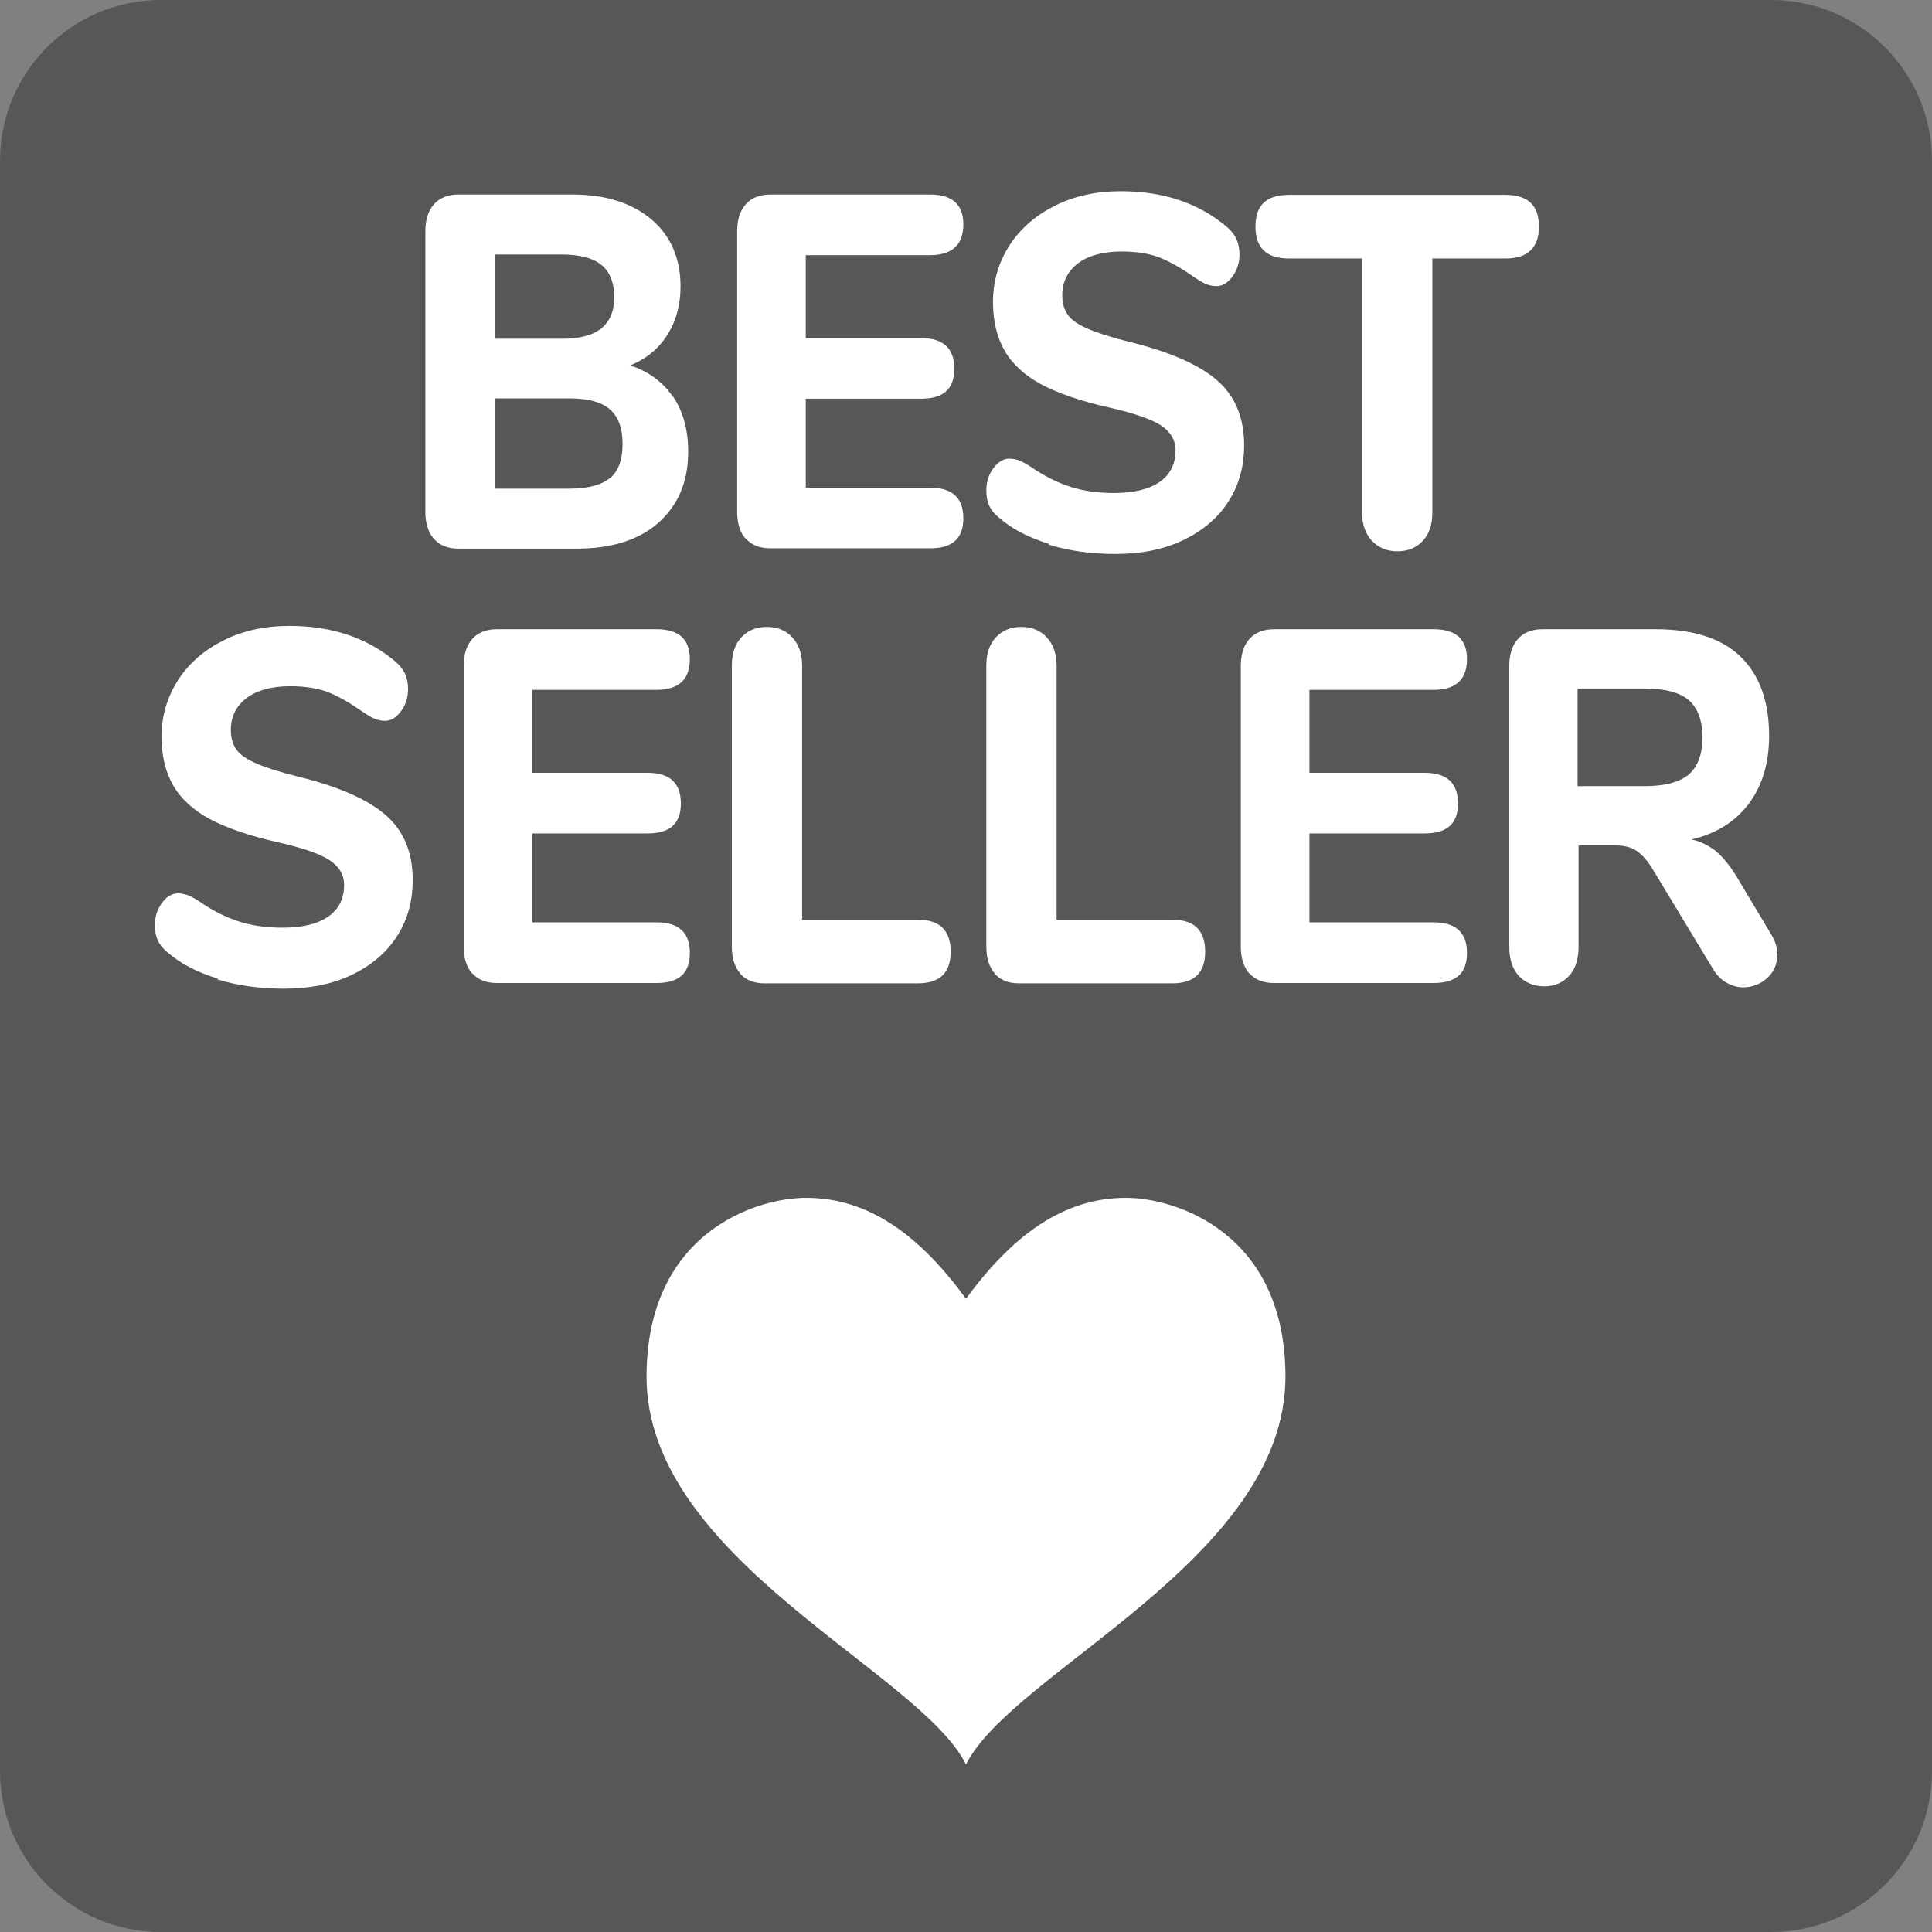 <svg width="58" height="58" viewBox="0 0 58 58" fill="none" xmlns="http://www.w3.org/2000/svg">
<rect x="0" y="0" width="58" height="58" fill="#808080" stroke="none"/>
<g clip-path="url(#clip0_1638_2126)">
<path d="M53.17 0H4.83C2.162 0 0 2.162 0 4.83V53.17C0 55.837 2.162 58 4.83 58H53.17C55.837 58 58 55.837 58 53.17V4.83C58 2.162 55.837 0 53.17 0Z" fill="#575756"/>
<path d="M20.21 11.91C20.51 12.36 20.66 12.91 20.66 13.56C20.66 14.46 20.36 15.16 19.77 15.69C19.18 16.21 18.36 16.47 17.32 16.47H13.76C13.44 16.47 13.2 16.37 13.03 16.18C12.86 15.99 12.77 15.72 12.77 15.37V6.94C12.77 6.59 12.86 6.32 13.03 6.13C13.2 5.94 13.45 5.84 13.76 5.84H17.18C18.18 5.84 18.96 6.09 19.55 6.58C20.13 7.07 20.43 7.75 20.43 8.6C20.43 9.15 20.3 9.64 20.03 10.06C19.76 10.48 19.39 10.78 18.92 10.97C19.47 11.15 19.9 11.47 20.2 11.91H20.21ZM14.85 10.17H16.85C17.39 10.17 17.79 10.07 18.05 9.86C18.31 9.65 18.44 9.34 18.44 8.92C18.44 8.5 18.31 8.15 18.05 7.95C17.79 7.74 17.39 7.64 16.85 7.64H14.85V10.17ZM18.31 14.36C18.56 14.15 18.69 13.81 18.69 13.33C18.69 12.85 18.56 12.51 18.31 12.29C18.06 12.07 17.65 11.96 17.09 11.96H14.85V14.67H17.09C17.65 14.67 18.06 14.56 18.31 14.35V14.36Z" fill="white"/>
<path d="M22.39 16.18C22.22 15.99 22.13 15.72 22.13 15.37V6.94C22.13 6.59 22.22 6.32 22.39 6.13C22.56 5.94 22.81 5.84 23.12 5.84H27.92C28.59 5.84 28.92 6.14 28.92 6.74C28.92 7.34 28.59 7.66 27.92 7.66H24.19V10.15H27.65C28.32 10.15 28.65 10.46 28.65 11.07C28.65 11.68 28.32 11.97 27.65 11.97H24.19V14.64H27.92C28.59 14.64 28.92 14.95 28.92 15.56C28.92 16.17 28.59 16.46 27.92 16.46H23.12C22.8 16.46 22.56 16.36 22.39 16.17V16.18Z" fill="white"/>
<path d="M31.5 16.33C30.88 16.14 30.38 15.88 29.99 15.54C29.85 15.43 29.76 15.31 29.7 15.19C29.64 15.06 29.61 14.91 29.61 14.72C29.61 14.47 29.68 14.25 29.82 14.06C29.96 13.87 30.12 13.77 30.3 13.77C30.4 13.77 30.5 13.79 30.59 13.82C30.69 13.86 30.8 13.92 30.94 14.01C31.33 14.28 31.72 14.48 32.12 14.61C32.52 14.74 32.96 14.8 33.44 14.8C34.04 14.8 34.49 14.69 34.81 14.47C35.13 14.25 35.29 13.93 35.29 13.52C35.29 13.21 35.14 12.96 34.85 12.77C34.56 12.58 34.03 12.4 33.28 12.23C32.44 12.04 31.77 11.81 31.26 11.54C30.76 11.27 30.39 10.93 30.16 10.53C29.93 10.13 29.81 9.64 29.81 9.07C29.81 8.44 29.98 7.87 30.31 7.36C30.64 6.85 31.1 6.46 31.68 6.17C32.26 5.88 32.92 5.74 33.65 5.74C34.93 5.74 35.99 6.1 36.83 6.81C36.97 6.93 37.06 7.05 37.12 7.18C37.18 7.31 37.21 7.46 37.21 7.64C37.21 7.89 37.14 8.11 37 8.3C36.86 8.49 36.7 8.59 36.52 8.59C36.42 8.59 36.33 8.57 36.24 8.54C36.15 8.51 36.03 8.44 35.88 8.34C35.51 8.08 35.17 7.88 34.86 7.75C34.55 7.62 34.15 7.55 33.67 7.55C33.12 7.55 32.68 7.67 32.37 7.9C32.05 8.14 31.89 8.46 31.89 8.87C31.89 9.11 31.95 9.31 32.07 9.47C32.19 9.63 32.4 9.76 32.68 9.88C32.96 10 33.37 10.13 33.89 10.26C35.12 10.56 36 10.95 36.54 11.42C37.08 11.89 37.35 12.54 37.35 13.37C37.35 14.01 37.19 14.58 36.87 15.07C36.55 15.56 36.1 15.94 35.51 16.22C34.92 16.5 34.25 16.63 33.48 16.63C32.77 16.63 32.1 16.54 31.48 16.35L31.5 16.33Z" fill="white"/>
<path d="M41.18 16.23C40.99 16.02 40.89 15.74 40.89 15.39V7.76H38.69C38.02 7.76 37.69 7.44 37.69 6.8C37.69 6.16 38.02 5.85 38.69 5.85H45.2C45.87 5.85 46.2 6.17 46.2 6.8C46.2 7.43 45.87 7.76 45.2 7.76H43V15.39C43 15.74 42.91 16.02 42.72 16.23C42.53 16.44 42.27 16.55 41.95 16.55C41.63 16.55 41.38 16.44 41.18 16.23Z" fill="white"/>
<path d="M6.54 29.38C5.92 29.19 5.42 28.93 5.03 28.59C4.89 28.48 4.8 28.36 4.74 28.24C4.68 28.11 4.65 27.96 4.65 27.77C4.65 27.52 4.72 27.3 4.86 27.11C5 26.92 5.16 26.82 5.34 26.82C5.44 26.82 5.54 26.84 5.63 26.87C5.73 26.91 5.84 26.97 5.98 27.06C6.37 27.33 6.76 27.53 7.16 27.66C7.56 27.79 8 27.85 8.48 27.85C9.08 27.85 9.53 27.74 9.85 27.52C10.17 27.3 10.33 26.98 10.33 26.57C10.33 26.26 10.18 26.01 9.89 25.82C9.6 25.63 9.07 25.45 8.32 25.28C7.48 25.09 6.81 24.86 6.3 24.59C5.8 24.32 5.43 23.98 5.2 23.58C4.97 23.18 4.85 22.69 4.85 22.12C4.85 21.49 5.02 20.92 5.35 20.41C5.68 19.9 6.14 19.51 6.72 19.22C7.3 18.93 7.96 18.79 8.69 18.79C9.97 18.79 11.03 19.15 11.87 19.86C12.01 19.98 12.1 20.1 12.16 20.23C12.22 20.36 12.25 20.51 12.25 20.69C12.25 20.94 12.18 21.16 12.04 21.35C11.9 21.54 11.74 21.64 11.56 21.64C11.46 21.64 11.37 21.62 11.28 21.59C11.19 21.56 11.07 21.49 10.92 21.39C10.55 21.13 10.21 20.93 9.9 20.8C9.59 20.67 9.19 20.6 8.71 20.6C8.16 20.6 7.72 20.72 7.41 20.95C7.09 21.19 6.93 21.51 6.93 21.92C6.93 22.16 6.99 22.36 7.11 22.52C7.23 22.68 7.44 22.81 7.72 22.93C8 23.05 8.41 23.18 8.93 23.31C10.16 23.61 11.04 24 11.58 24.47C12.12 24.94 12.39 25.59 12.39 26.42C12.39 27.06 12.23 27.63 11.91 28.12C11.59 28.61 11.14 28.99 10.55 29.27C9.96 29.55 9.29 29.68 8.52 29.68C7.81 29.68 7.14 29.59 6.52 29.4L6.54 29.38Z" fill="white"/>
<path d="M14.18 29.23C14.01 29.04 13.92 28.77 13.92 28.42V19.99C13.92 19.64 14.01 19.37 14.18 19.18C14.35 18.99 14.6 18.89 14.91 18.89H19.71C20.38 18.89 20.71 19.19 20.71 19.79C20.71 20.39 20.38 20.71 19.71 20.71H15.98V23.2H19.44C20.11 23.2 20.44 23.51 20.44 24.12C20.44 24.73 20.11 25.02 19.44 25.02H15.98V27.69H19.71C20.38 27.69 20.71 28 20.71 28.61C20.71 29.22 20.38 29.51 19.71 29.51H14.91C14.59 29.51 14.35 29.41 14.18 29.22V29.23Z" fill="white"/>
<path d="M22.23 29.23C22.06 29.04 21.97 28.77 21.97 28.42V19.98C21.97 19.63 22.06 19.35 22.25 19.14C22.44 18.93 22.7 18.82 23.02 18.82C23.34 18.82 23.6 18.93 23.79 19.14C23.98 19.35 24.08 19.63 24.08 19.98V27.61H27.55C28.21 27.61 28.54 27.93 28.54 28.57C28.54 29.21 28.21 29.52 27.55 29.52H22.95C22.63 29.52 22.39 29.42 22.22 29.23H22.23Z" fill="white"/>
<path d="M29.87 29.23C29.7 29.04 29.61 28.77 29.61 28.42V19.98C29.61 19.63 29.7 19.35 29.89 19.14C30.08 18.93 30.34 18.82 30.66 18.82C30.98 18.82 31.24 18.93 31.43 19.14C31.62 19.35 31.72 19.63 31.72 19.98V27.61H35.19C35.85 27.61 36.18 27.93 36.18 28.57C36.18 29.21 35.85 29.52 35.19 29.52H30.59C30.27 29.52 30.03 29.42 29.86 29.23H29.87Z" fill="white"/>
<path d="M37.51 29.23C37.34 29.04 37.25 28.77 37.25 28.42V19.99C37.25 19.64 37.34 19.37 37.51 19.18C37.68 18.99 37.93 18.89 38.24 18.89H43.04C43.71 18.89 44.04 19.19 44.04 19.79C44.04 20.39 43.71 20.71 43.04 20.71H39.31V23.2H42.77C43.44 23.2 43.77 23.51 43.77 24.12C43.77 24.73 43.44 25.02 42.77 25.02H39.31V27.69H43.04C43.71 27.69 44.04 28 44.04 28.61C44.04 29.22 43.71 29.51 43.04 29.51H38.24C37.92 29.51 37.68 29.41 37.51 29.22V29.23Z" fill="white"/>
<path d="M53.35 28.68C53.35 28.96 53.25 29.19 53.04 29.37C52.84 29.55 52.6 29.64 52.33 29.64C52.16 29.64 51.99 29.59 51.83 29.5C51.67 29.41 51.53 29.27 51.42 29.08L49.63 26.12C49.48 25.86 49.31 25.67 49.14 25.55C48.97 25.43 48.75 25.38 48.49 25.38H47.39V28.43C47.39 28.79 47.3 29.08 47.11 29.29C46.92 29.5 46.67 29.61 46.36 29.61C46.05 29.61 45.78 29.5 45.59 29.29C45.4 29.08 45.31 28.79 45.31 28.43V19.99C45.31 19.64 45.4 19.37 45.57 19.18C45.74 18.99 45.99 18.89 46.3 18.89H49.71C50.83 18.89 51.68 19.16 52.25 19.71C52.82 20.26 53.11 21.05 53.11 22.09C53.11 22.9 52.91 23.58 52.5 24.13C52.09 24.67 51.52 25.03 50.78 25.2C51.05 25.26 51.29 25.38 51.51 25.55C51.72 25.73 51.93 25.98 52.13 26.31L53.16 28.03C53.3 28.25 53.36 28.47 53.36 28.68H53.35ZM50.7 23.25C50.97 23.01 51.11 22.64 51.11 22.14C51.11 21.64 50.97 21.26 50.7 21.02C50.43 20.79 49.99 20.67 49.38 20.67H47.36V23.6H49.38C49.99 23.6 50.42 23.48 50.7 23.25Z" fill="white"/>
<path d="M29 52.97C27.61 50.18 19.41 46.81 19.41 41.33C19.41 37.01 22.69 35.96 24.2 35.96C26.09 35.96 27.61 37.09 29 38.99C30.39 37.09 31.92 35.96 33.8 35.96C35.3 35.96 38.59 37.01 38.59 41.33C38.59 46.81 30.39 50.18 29 52.97Z" fill="white"/>
</g>
<defs>
<clipPath id="clip0_1638_2126">
<rect width="58" height="58" fill="white"/>
</clipPath>
</defs>
</svg>
